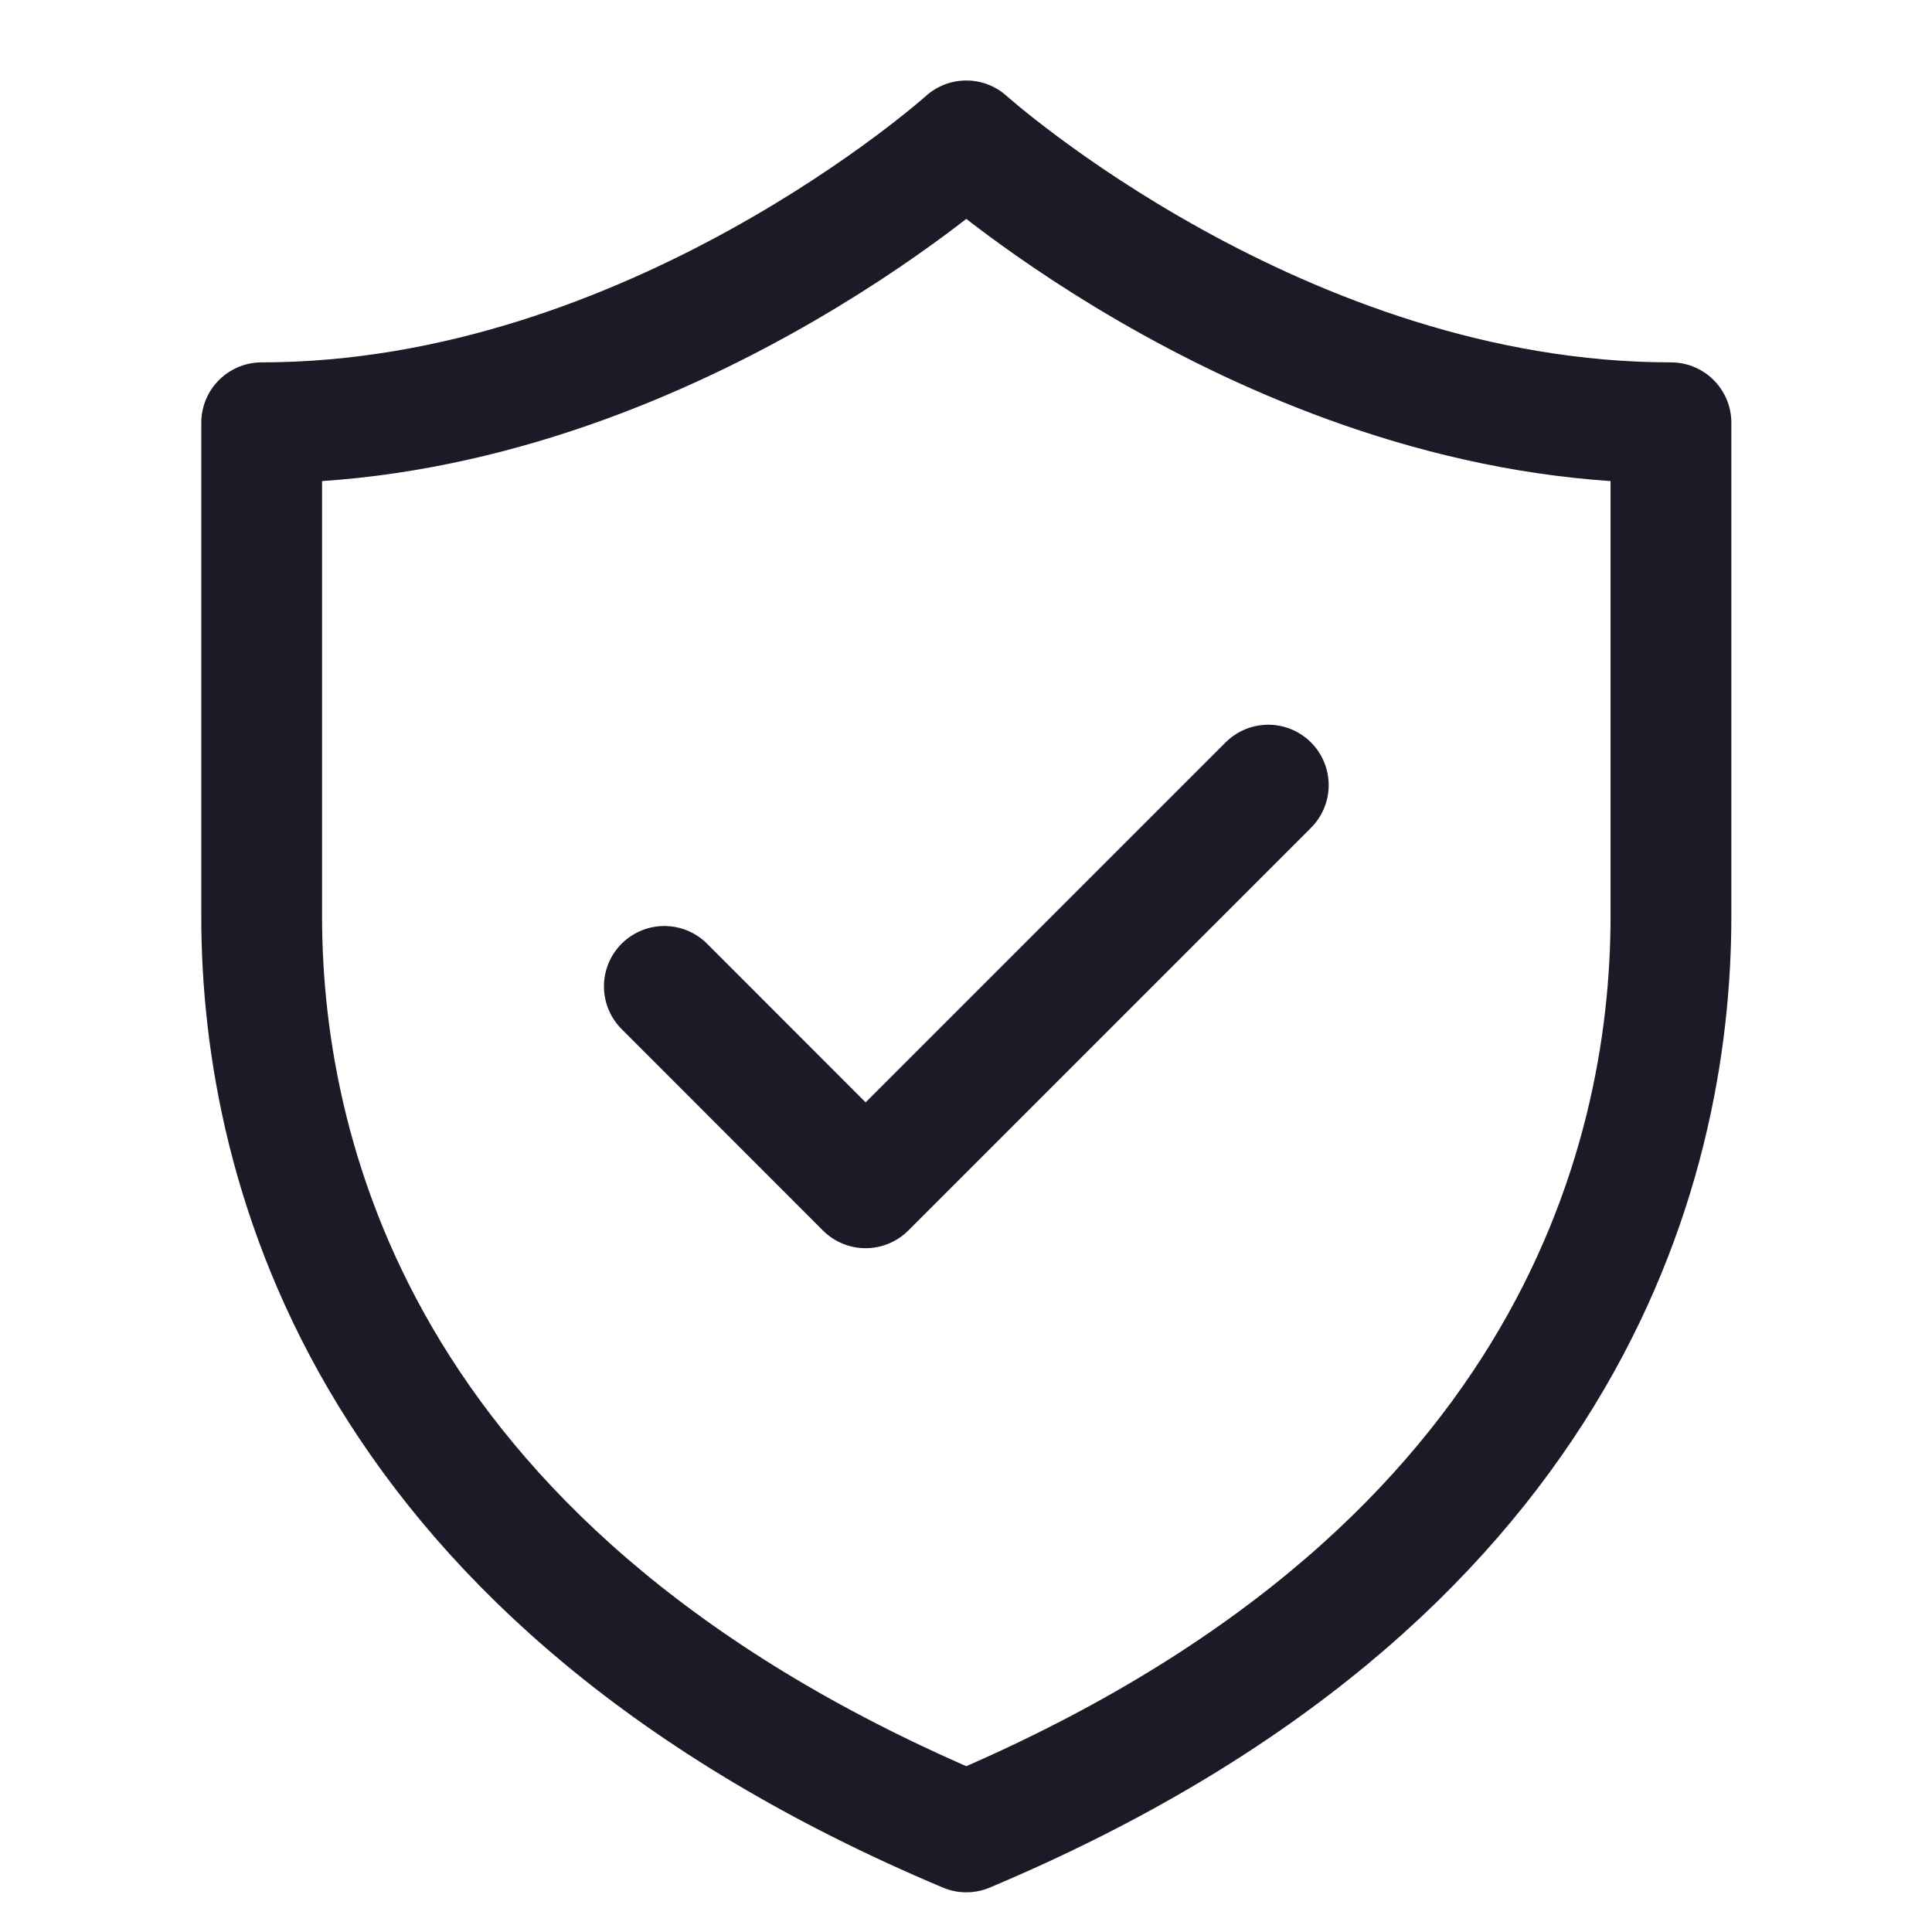 <?xml version="1.0" encoding="UTF-8"?>
<svg xmlns="http://www.w3.org/2000/svg" xmlns:xlink="http://www.w3.org/1999/xlink" width="50pt" height="50pt" viewBox="0 0 50 50" version="1.1">
<g id="surface871">
<path style="fill:none;stroke-width:3;stroke-linecap:round;stroke-linejoin:round;stroke:rgb(11.765%,9.804%,14.902%);stroke-opacity:1;stroke-miterlimit:10;" d="M 24 45.499 C 38.846 39.248 41.501 29.014 41.501 22.759 C 41.501 16.646 41.501 10.5 41.501 10.5 C 31.789 10.5 24 3.499 24 3.499 C 24 3.499 16.211 10.5 6.499 10.5 C 6.499 10.5 6.499 16.646 6.499 22.759 C 6.499 29.014 9.154 39.248 24 45.499 Z M 24 45.499 " transform="matrix(1.042,0,0,1.042,0,0)"/>
<path style="fill:none;stroke-width:3;stroke-linecap:round;stroke-linejoin:round;stroke:rgb(11.765%,9.804%,14.902%);stroke-opacity:1;stroke-miterlimit:10;" d="M 16.5 24.499 L 21.499 29.501 L 31.5 19.5 " transform="matrix(1.042,0,0,1.042,0,0)"/>
</g>
</svg>
